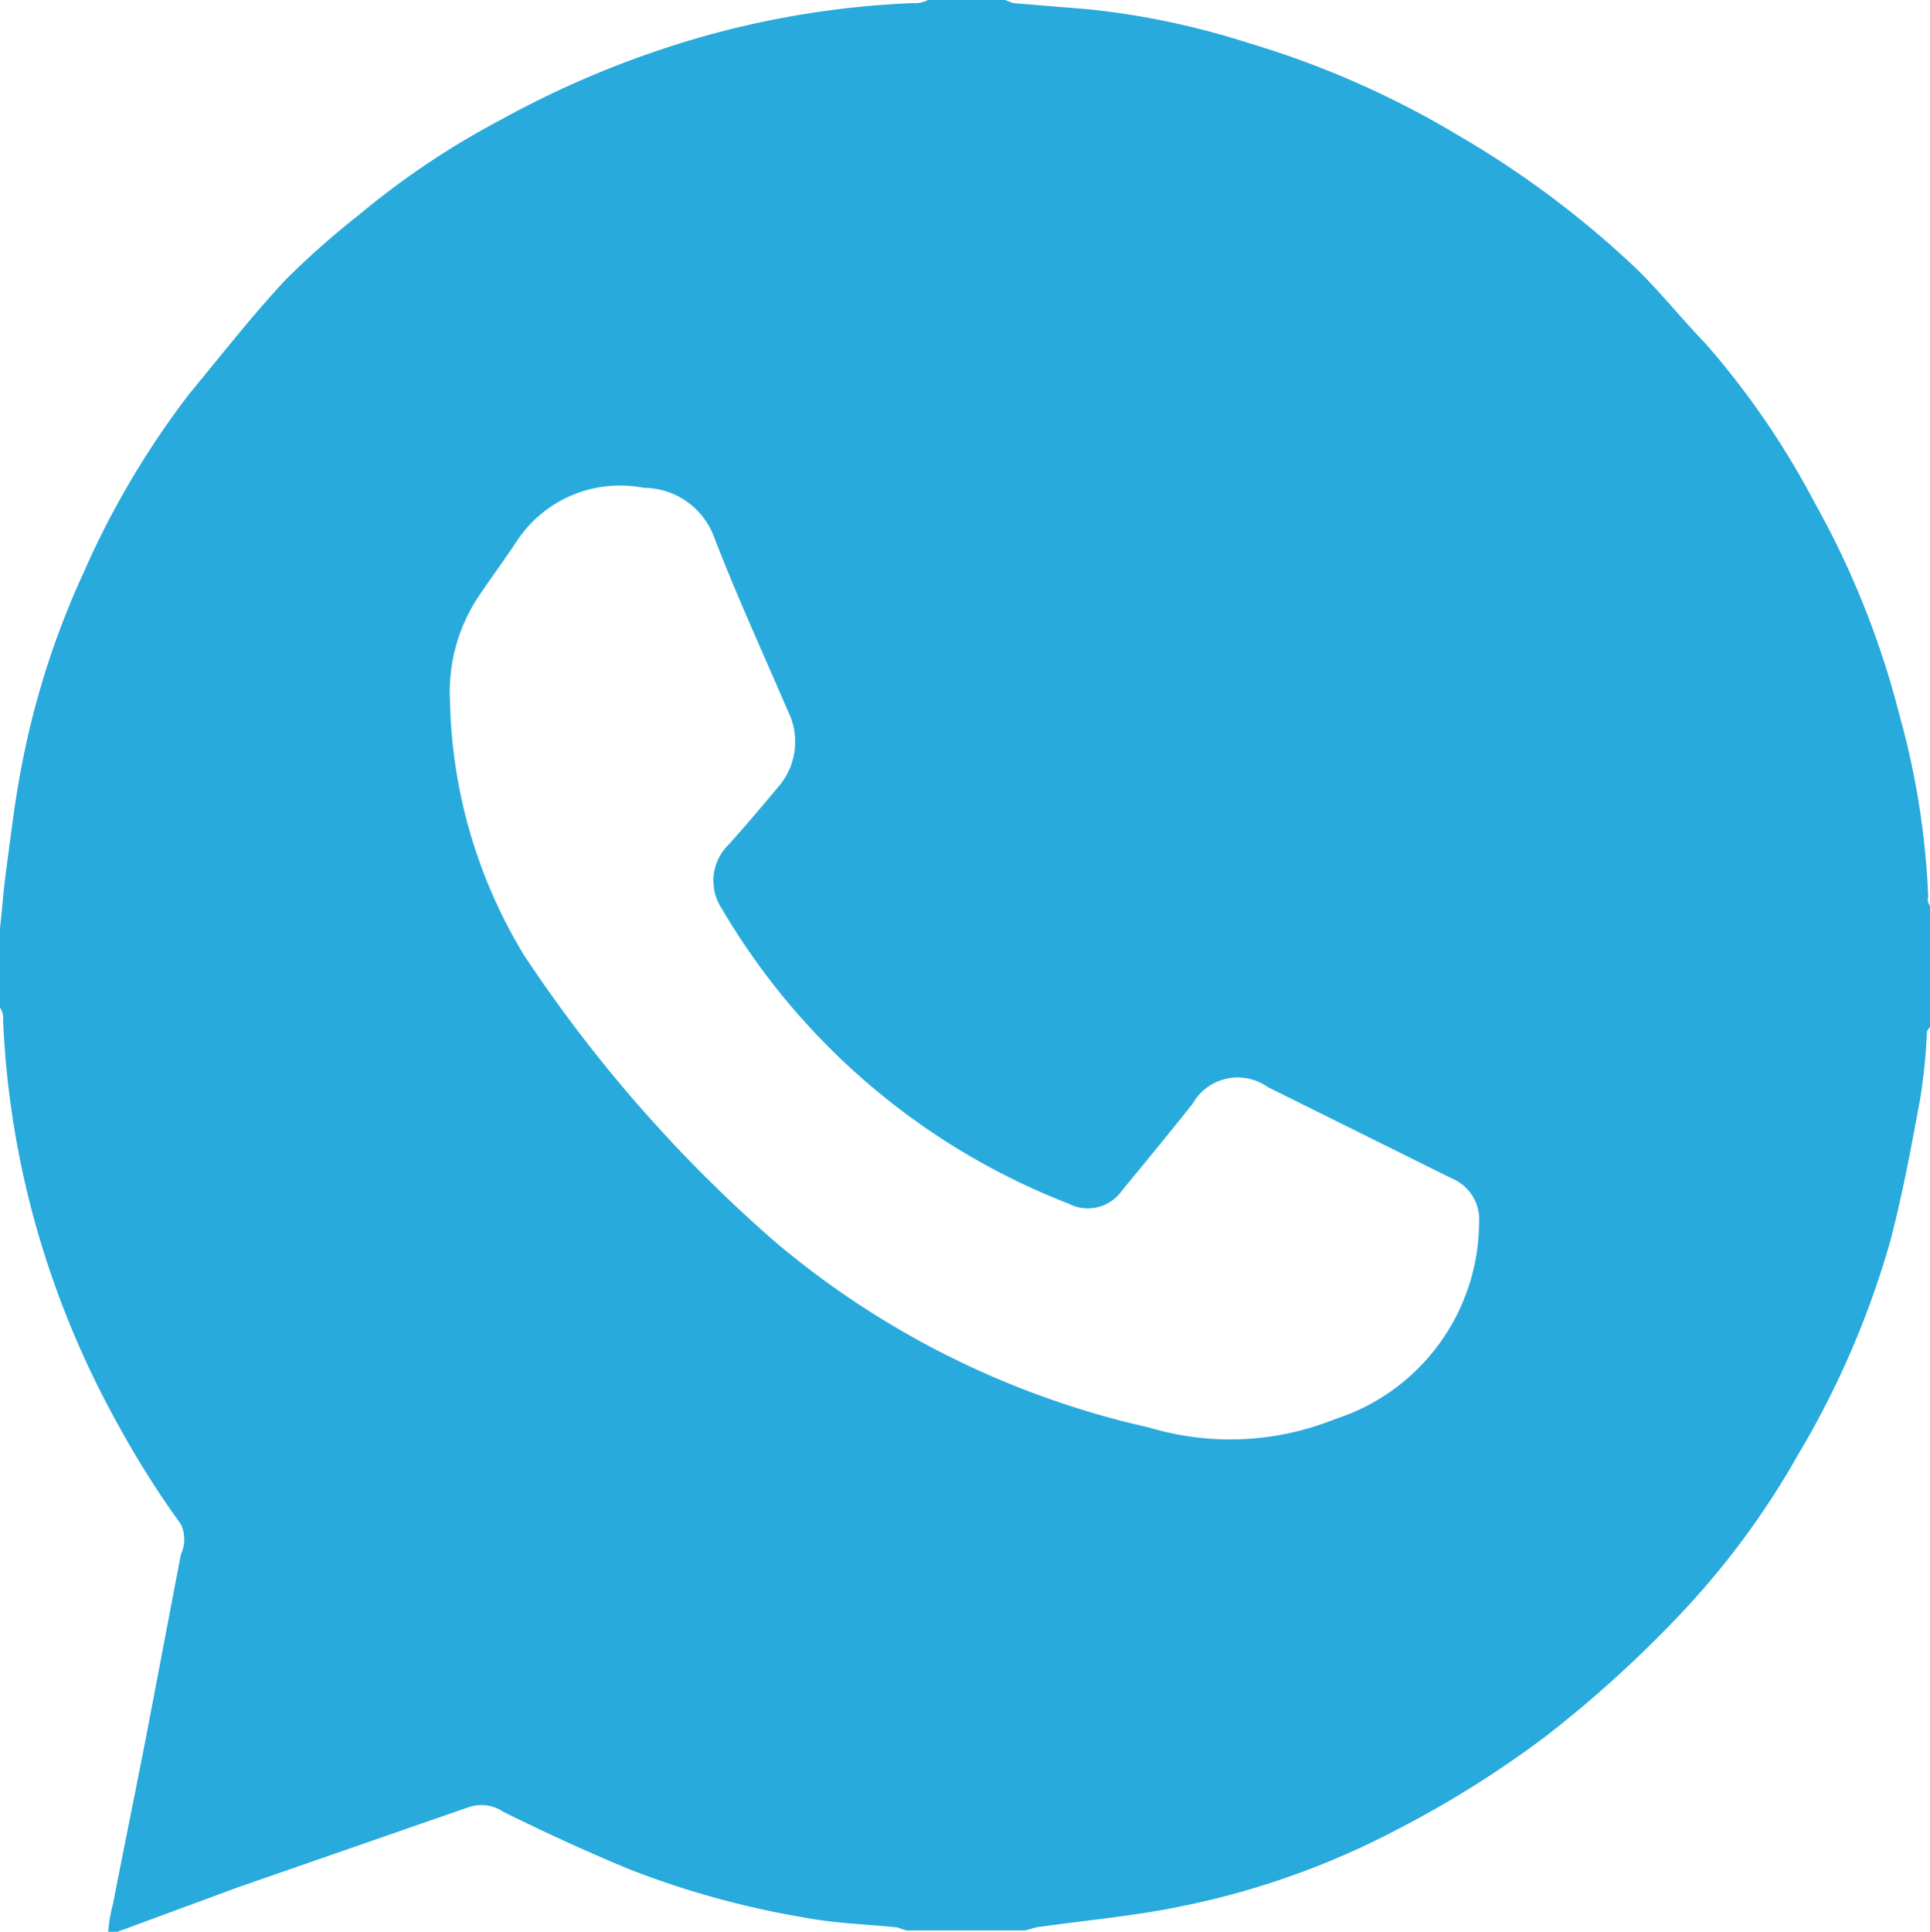 <svg id="Layer_1" data-name="Layer 1" xmlns="http://www.w3.org/2000/svg" viewBox="0 0 43.53 43.56"><path d="M43.53,20.44v2.72a.42.42,0,0,0-.07.11,12.7,12.7,0,0,1-.15,1.5c-.2,1.08-.4,2.17-.68,3.23a20.12,20.12,0,0,1-2.08,4.81,18.3,18.3,0,0,1-2.71,3.65,26.59,26.59,0,0,1-3,2.71,23.36,23.36,0,0,1-3.32,2.08,18.16,18.16,0,0,1-5,1.76c-1,.2-2.1.3-3.15.45l-.25.07H20.44l-.21-.07c-.7-.07-1.4-.09-2.08-.22a19.91,19.91,0,0,1-3.93-1.08c-1-.41-1.92-.84-2.86-1.3a.89.89,0,0,0-.76-.12L5.36,42.56l-2.71,1H2.44a3.57,3.57,0,0,1,.11-.64c.24-1.23.49-2.45.73-3.68.27-1.4.53-2.79.8-4.19a.81.81,0,0,0,0-.68,20.62,20.62,0,0,1-1.37-2.16,20.89,20.89,0,0,1-1.88-4.5A20.31,20.31,0,0,1,.07,23,.43.43,0,0,0,0,22.72V20.93c.05-.44.08-.88.14-1.32.11-.8.2-1.6.36-2.4a18.88,18.88,0,0,1,1.4-4.33,19.43,19.43,0,0,1,2.37-4C5,8,5.69,7.11,6.46,6.29A18.63,18.63,0,0,1,8.09,4.85a18.31,18.31,0,0,1,3.17-2.13A21.78,21.78,0,0,1,15.66.88,20.49,20.49,0,0,1,20.58.07.65.65,0,0,0,20.93,0h1.74l.18.07,1.71.14a17.75,17.75,0,0,1,3.6.76,20.65,20.65,0,0,1,4.76,2.1,21.66,21.66,0,0,1,4,3c.54.53,1,1.11,1.55,1.68a18.53,18.53,0,0,1,2.45,3.57,19.75,19.75,0,0,1,1.92,4.8,17.88,17.88,0,0,1,.65,4.11C43.46,20.32,43.51,20.38,43.53,20.44ZM10.15,15.82a11.46,11.46,0,0,0,1.67,5.72A32,32,0,0,0,17.48,28a19.75,19.75,0,0,0,8.44,4.19A6.34,6.34,0,0,0,30.11,32a4.68,4.68,0,0,0,3.25-4.43,1,1,0,0,0-.62-1l-4.15-2.06a1.17,1.17,0,0,0-1.63.28l-.07.11c-.52.65-1.05,1.3-1.58,1.94a.94.94,0,0,1-1.21.3,15.62,15.62,0,0,1-7.82-6.65,1.14,1.14,0,0,1,.15-1.44c.38-.42.75-.86,1.11-1.29a1.55,1.55,0,0,0,.23-1.73c-.56-1.3-1.15-2.59-1.66-3.91A1.7,1.7,0,0,0,14.52,11a2.79,2.79,0,0,0-2.87,1.21c-.27.41-.56.8-.83,1.2A3.89,3.89,0,0,0,10.15,15.82Z" fill="#28aadd"/></svg>
